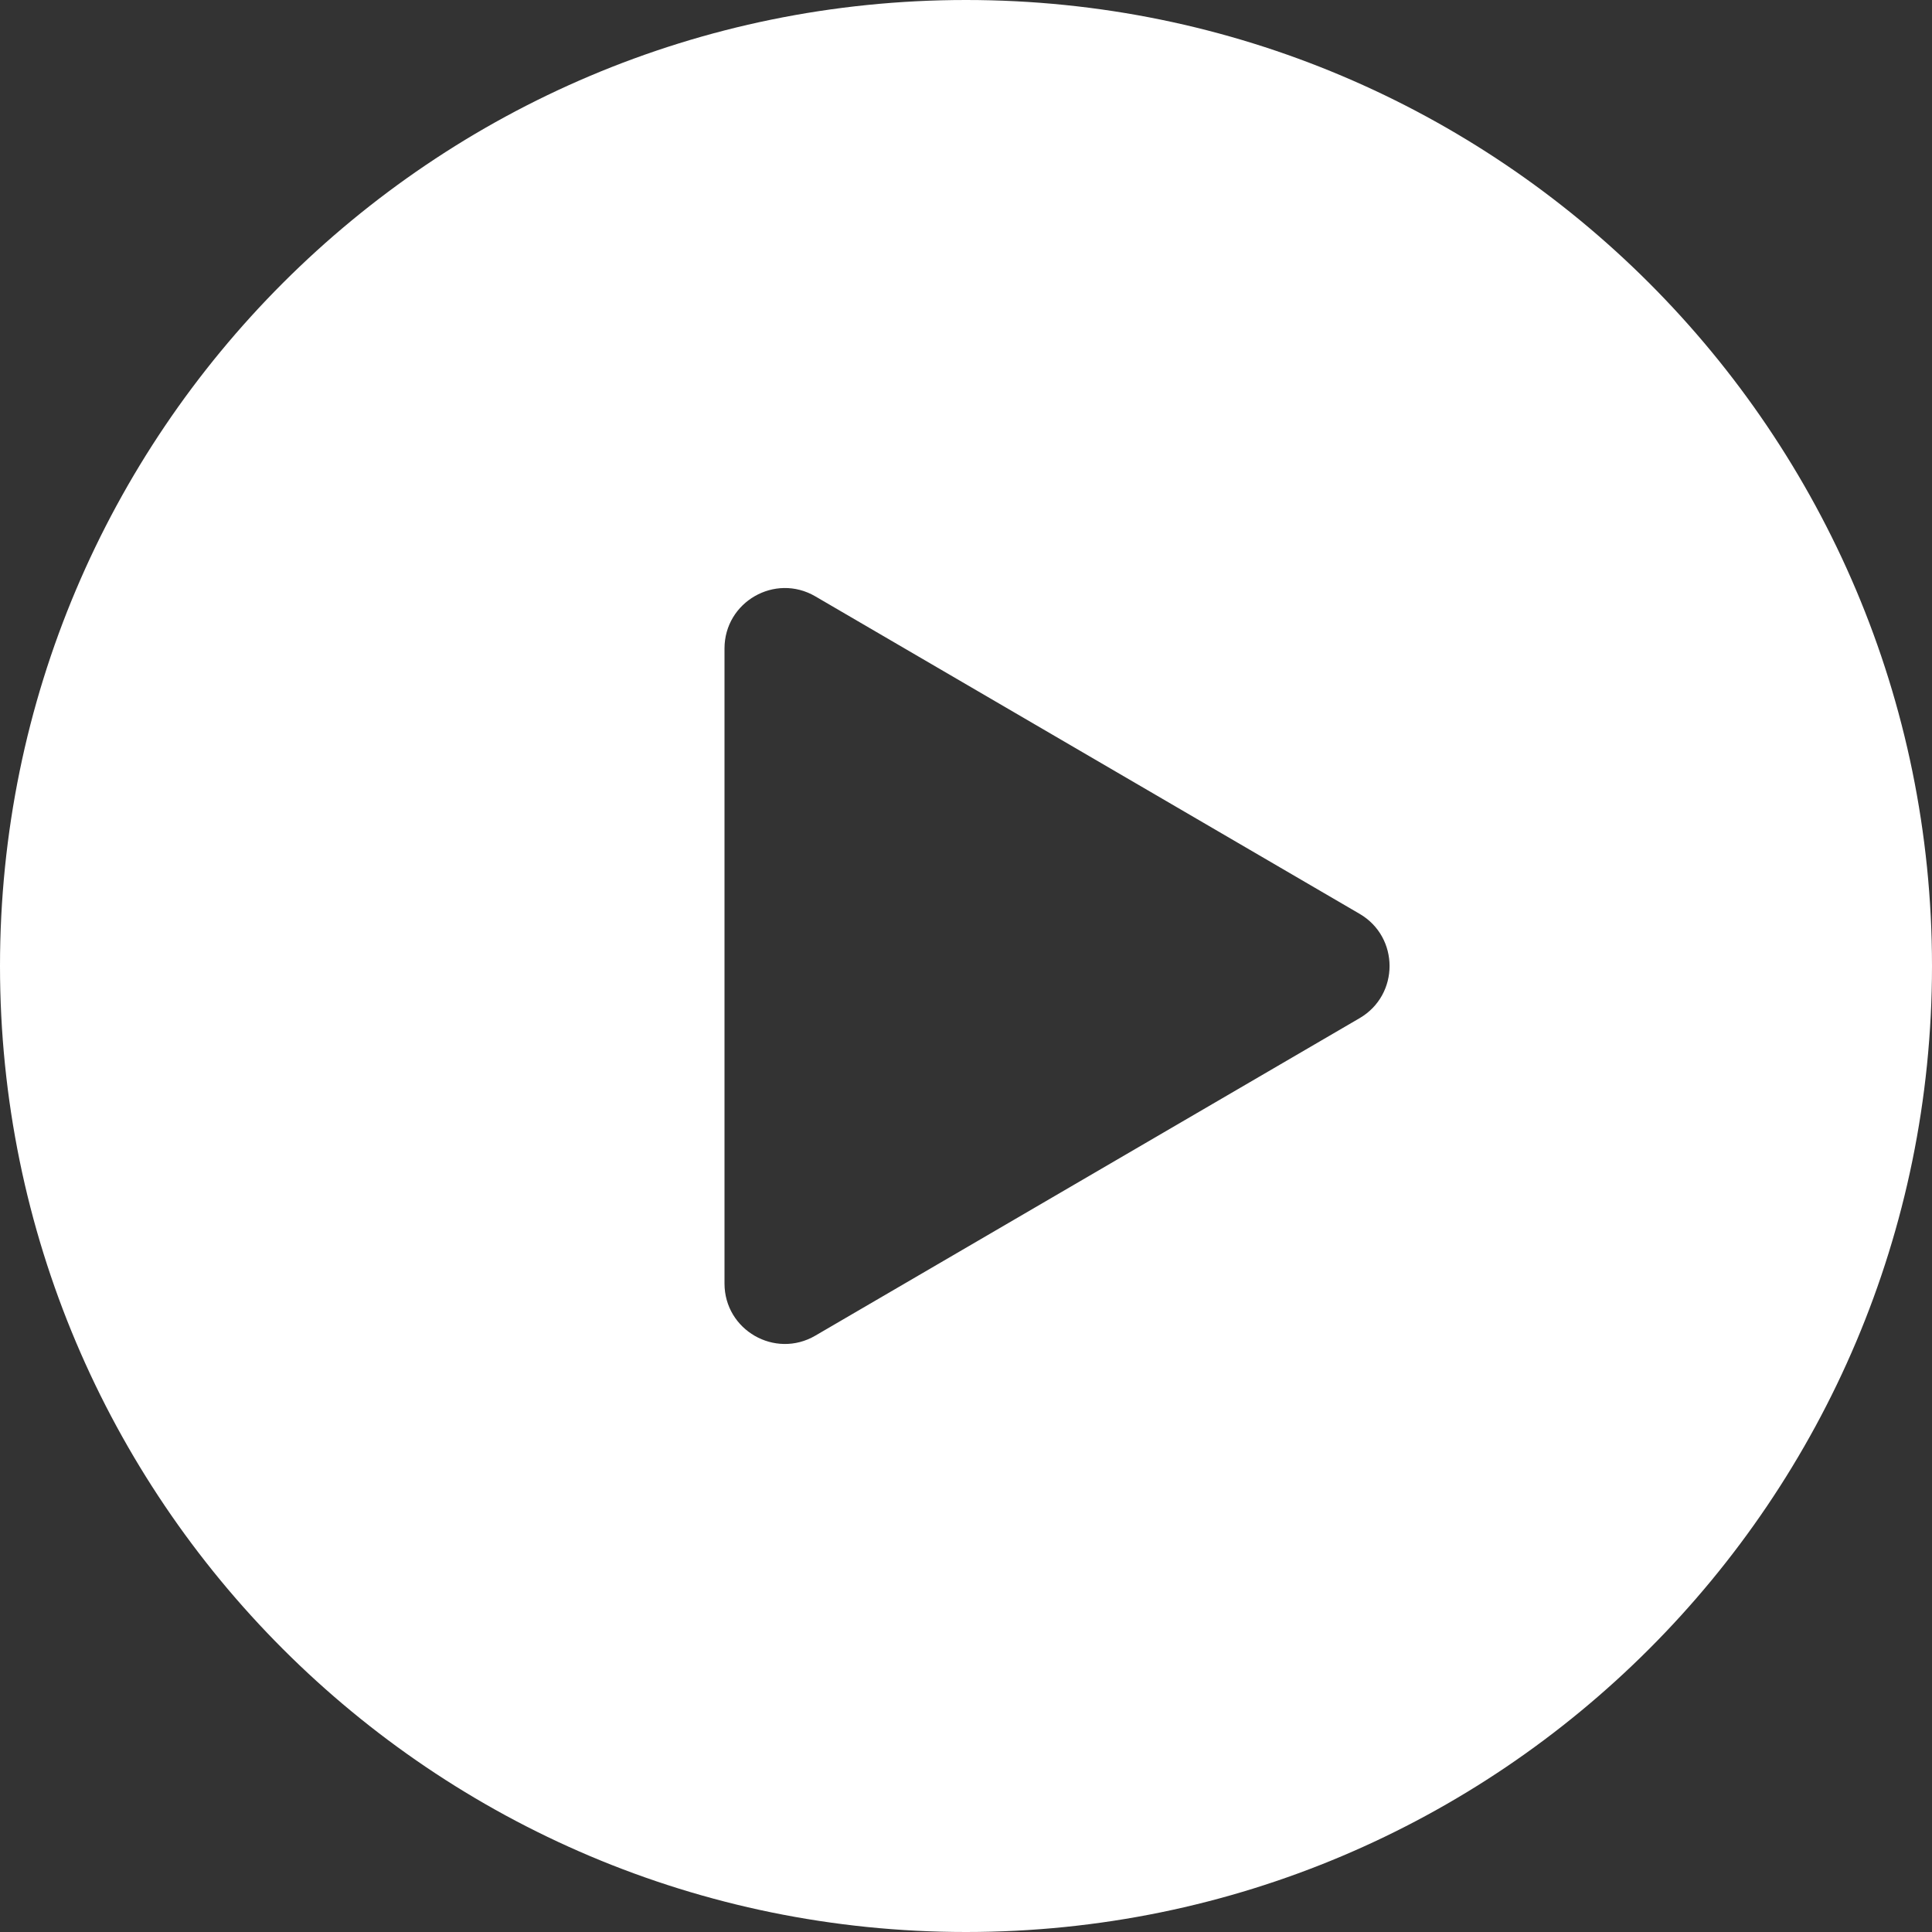 <svg width="30" height="30" viewBox="0 0 30 30" fill="none" xmlns="http://www.w3.org/2000/svg">
<rect x="0" y="0" width="30" height="30" fill="#333333" stroke="none"/>
<path fill-rule="evenodd" clip-rule="evenodd" d="M0 15C0 6.716 6.716 0 15 0C23.284 0 30 6.716 30 15C30 23.284 23.284 30 15 30C6.716 30 0 23.284 0 15ZM12.66 20.74L21.112 15.81C21.732 15.448 21.732 14.552 21.112 14.19L12.66 9.26C12.035 8.895 11.25 9.346 11.25 10.07V19.93C11.25 20.654 12.035 21.105 12.66 20.74Z" fill="white"/>
</svg>
